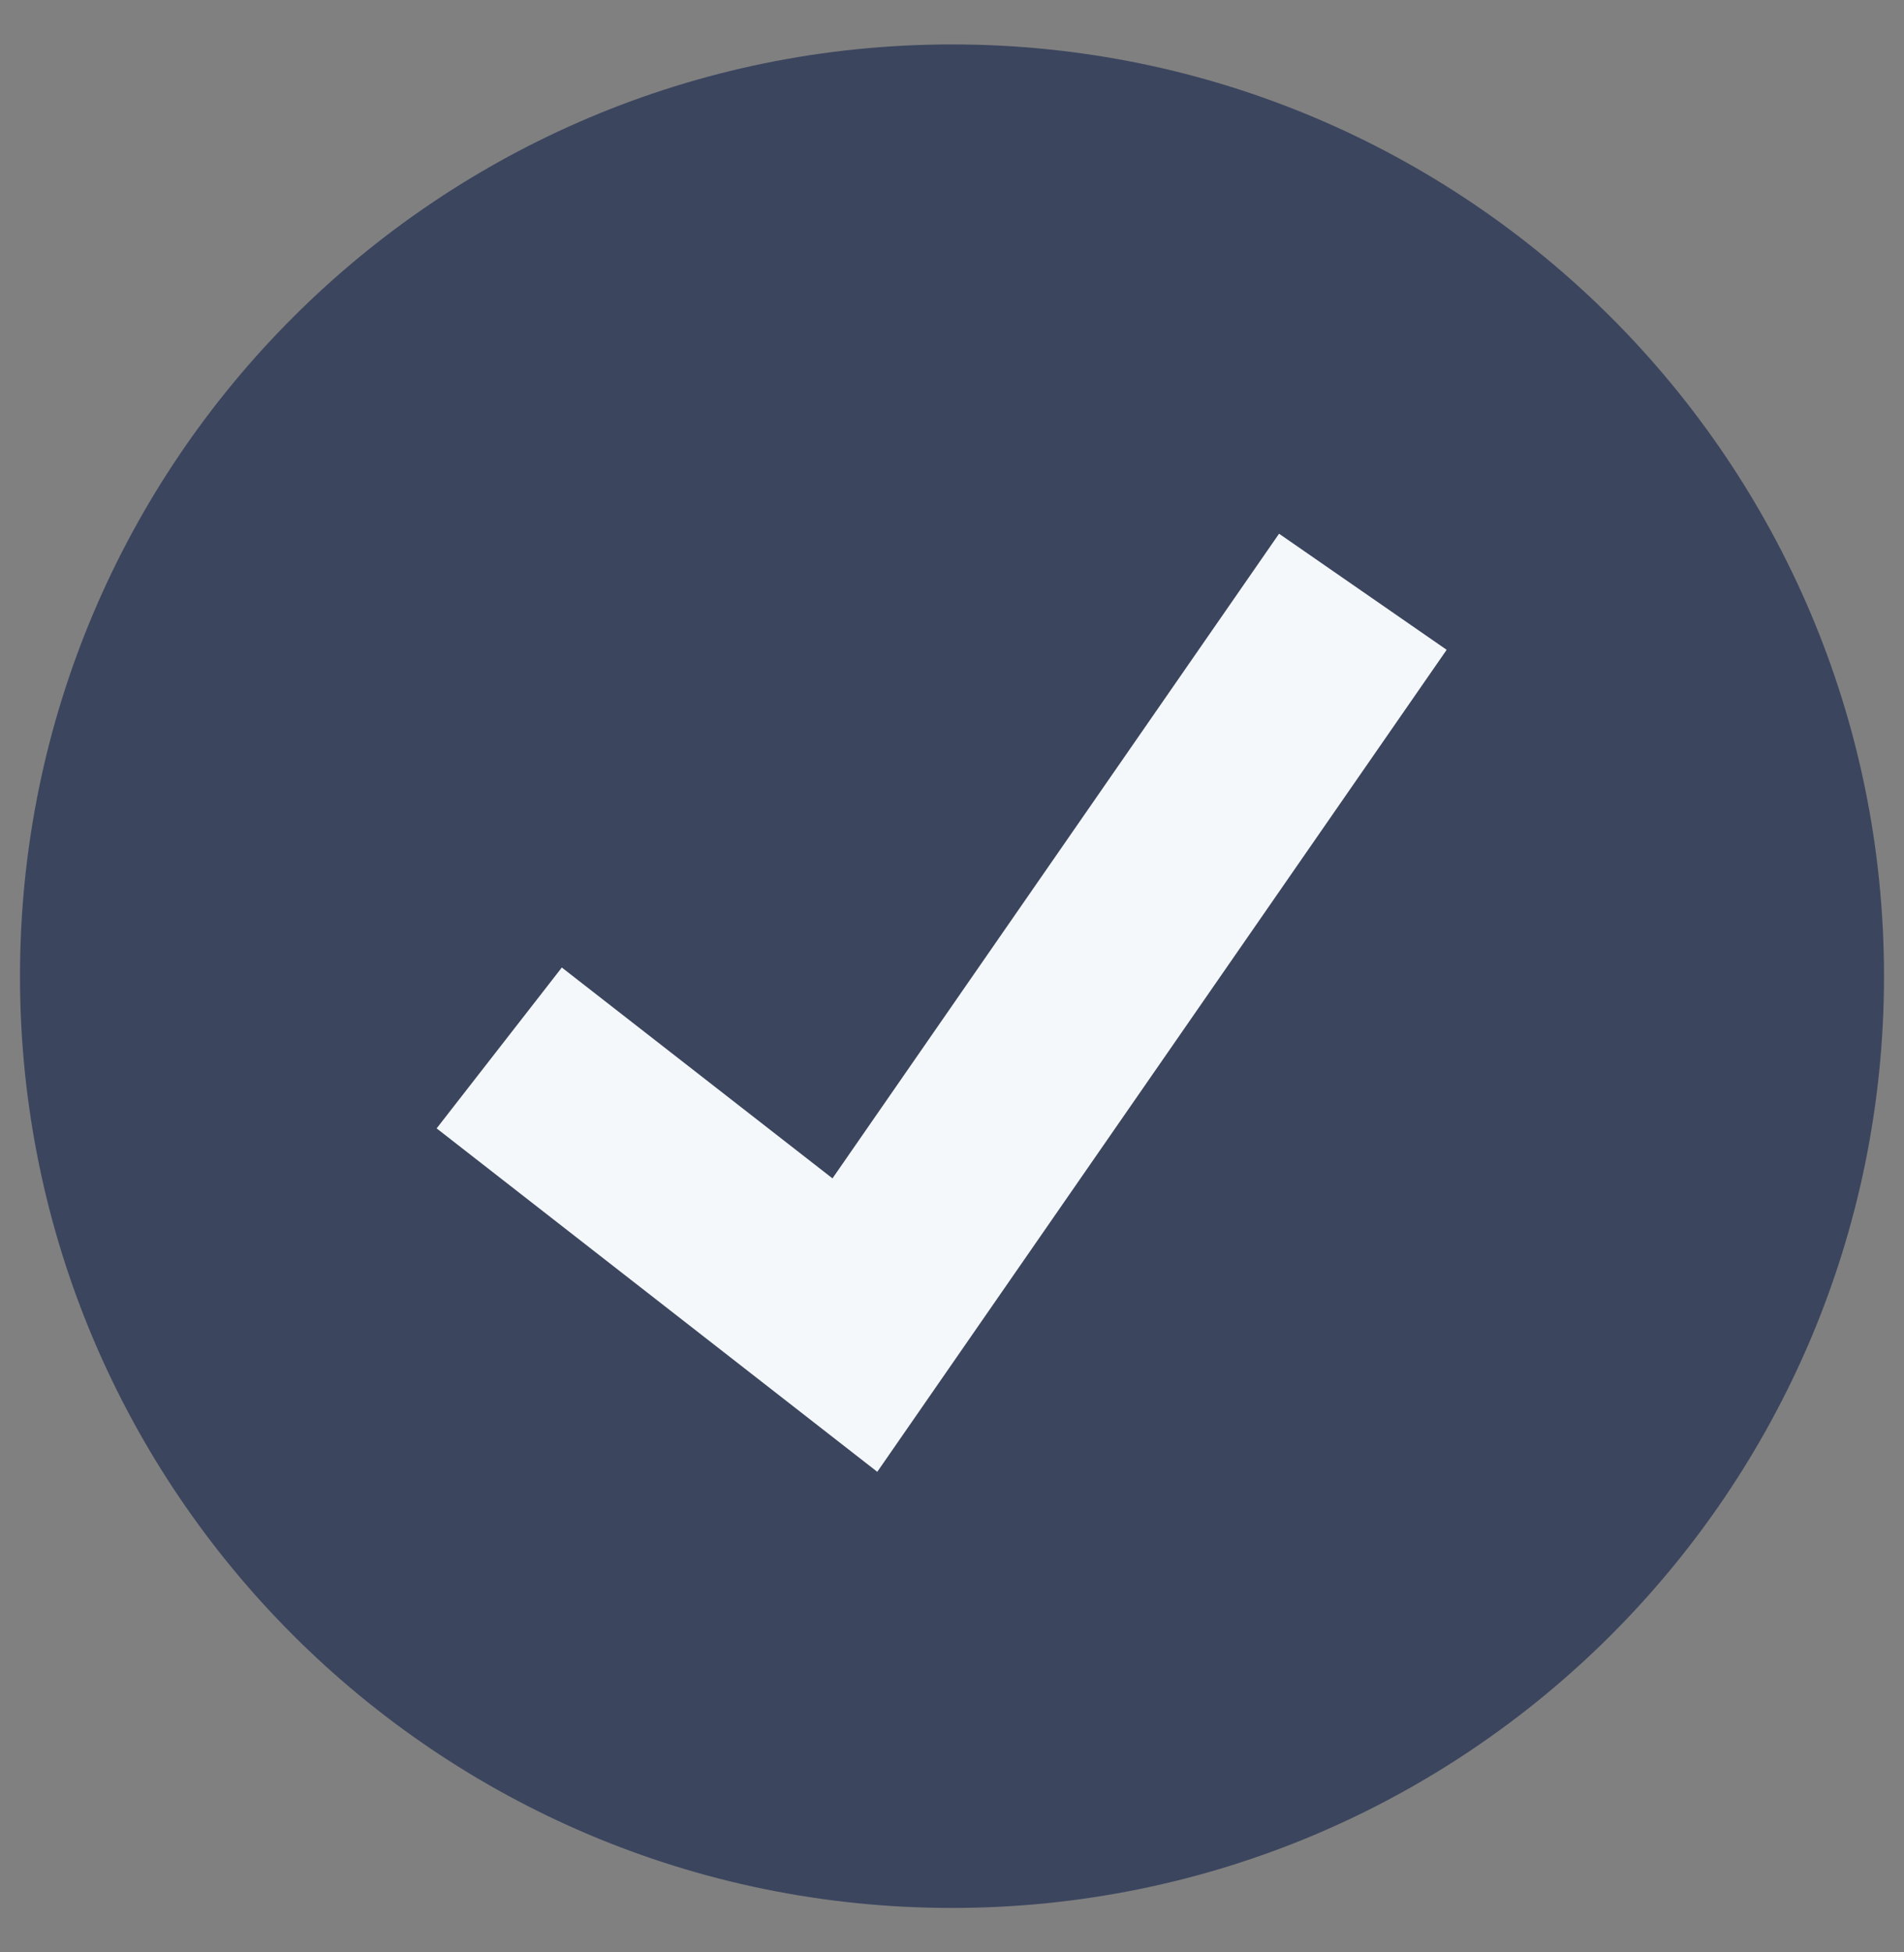 <svg xmlns="http://www.w3.org/2000/svg" width="40" height="41" viewBox="0 0 40 41"><rect x="0" y="0" width="40" height="41" fill="#808080" stroke="none"/><g><g><g><path fill="#3b455e" d="M.42 20.5C.42 9.694 9.186.933 20 .933c10.813 0 19.58 8.76 19.58 19.567 0 10.806-8.767 19.567-19.58 19.567C9.186 40.067.42 31.307.42 20.5z"/></g><g><path fill="#f5f8fb" d="M18.43 30.908l-9.257-7.212 2.63-3.378 5.686 4.428 9.382-13.538 3.521 2.438z"/></g></g></g></svg>